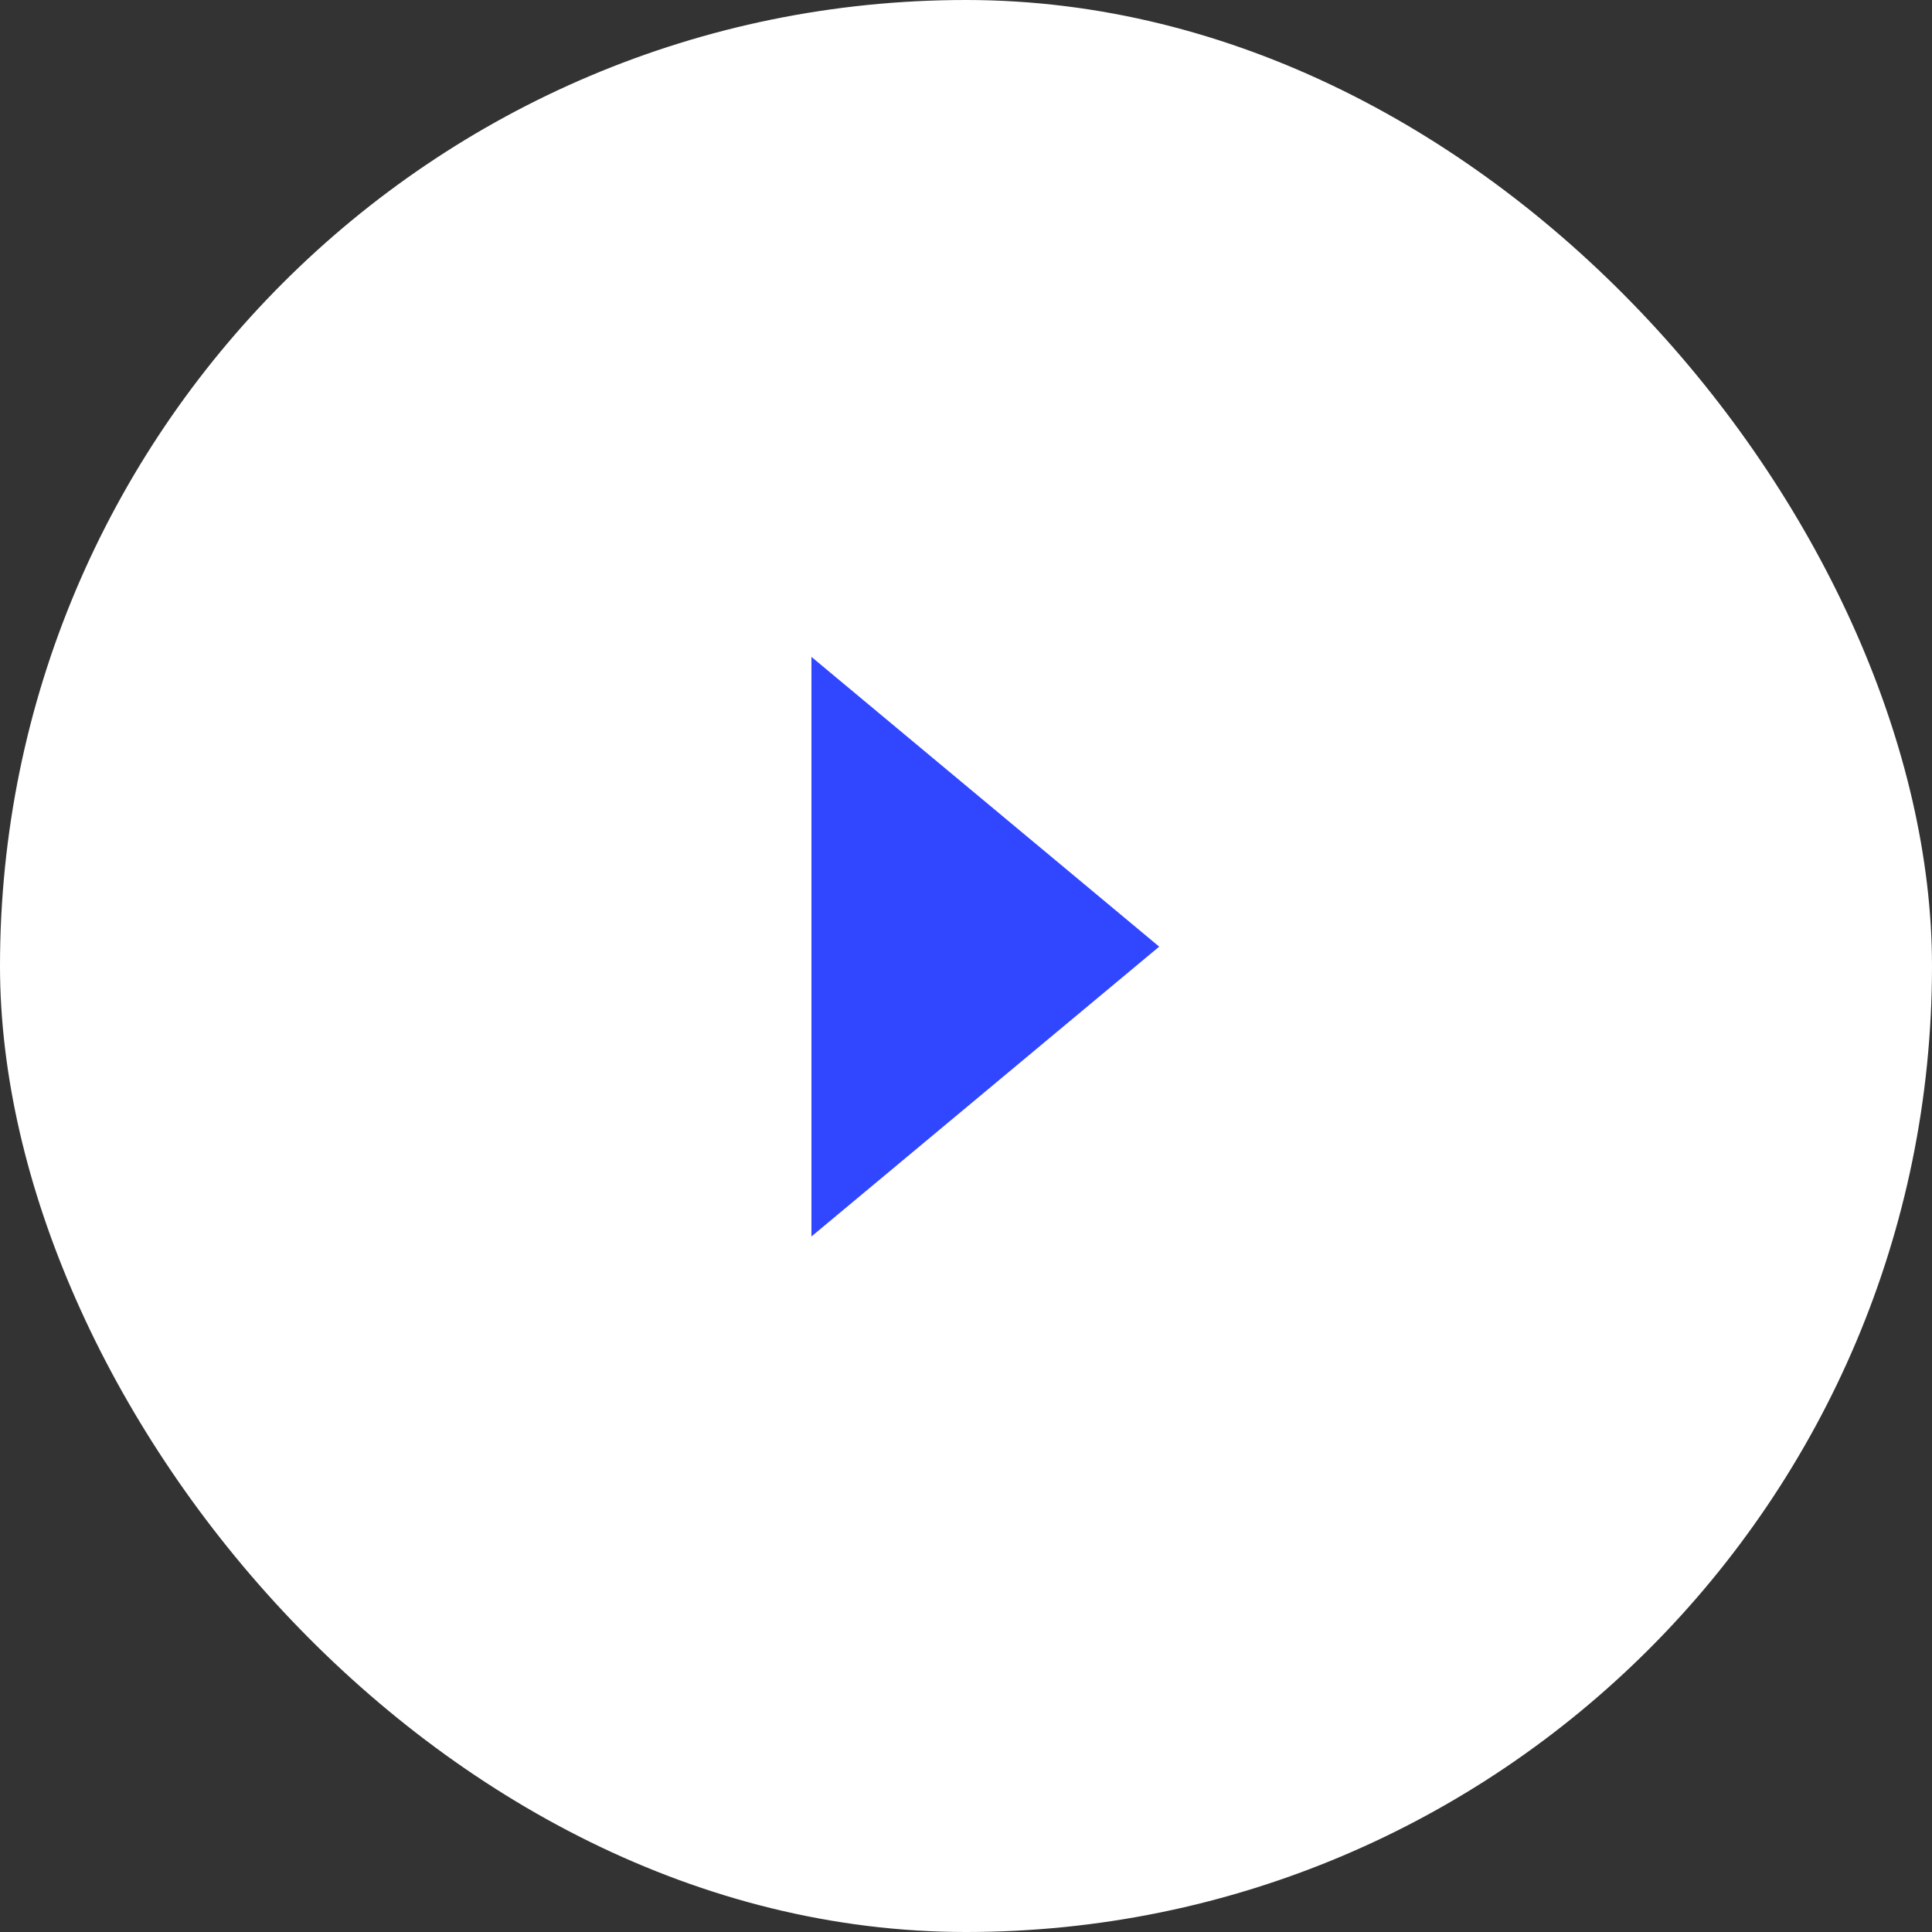 <svg xmlns="http://www.w3.org/2000/svg" width="50" height="50" viewBox="0 0 50 50">
    <rect x="0" y="0" width="50" height="50" fill="#333333" stroke="none"/>
    <g fill="none" fill-rule="evenodd">
        <rect width="50" height="50" fill="#FFF" rx="25"/>
        <path fill="#3047FF" d="M21 17v15l9-7.501z"/>
    </g>
</svg>
